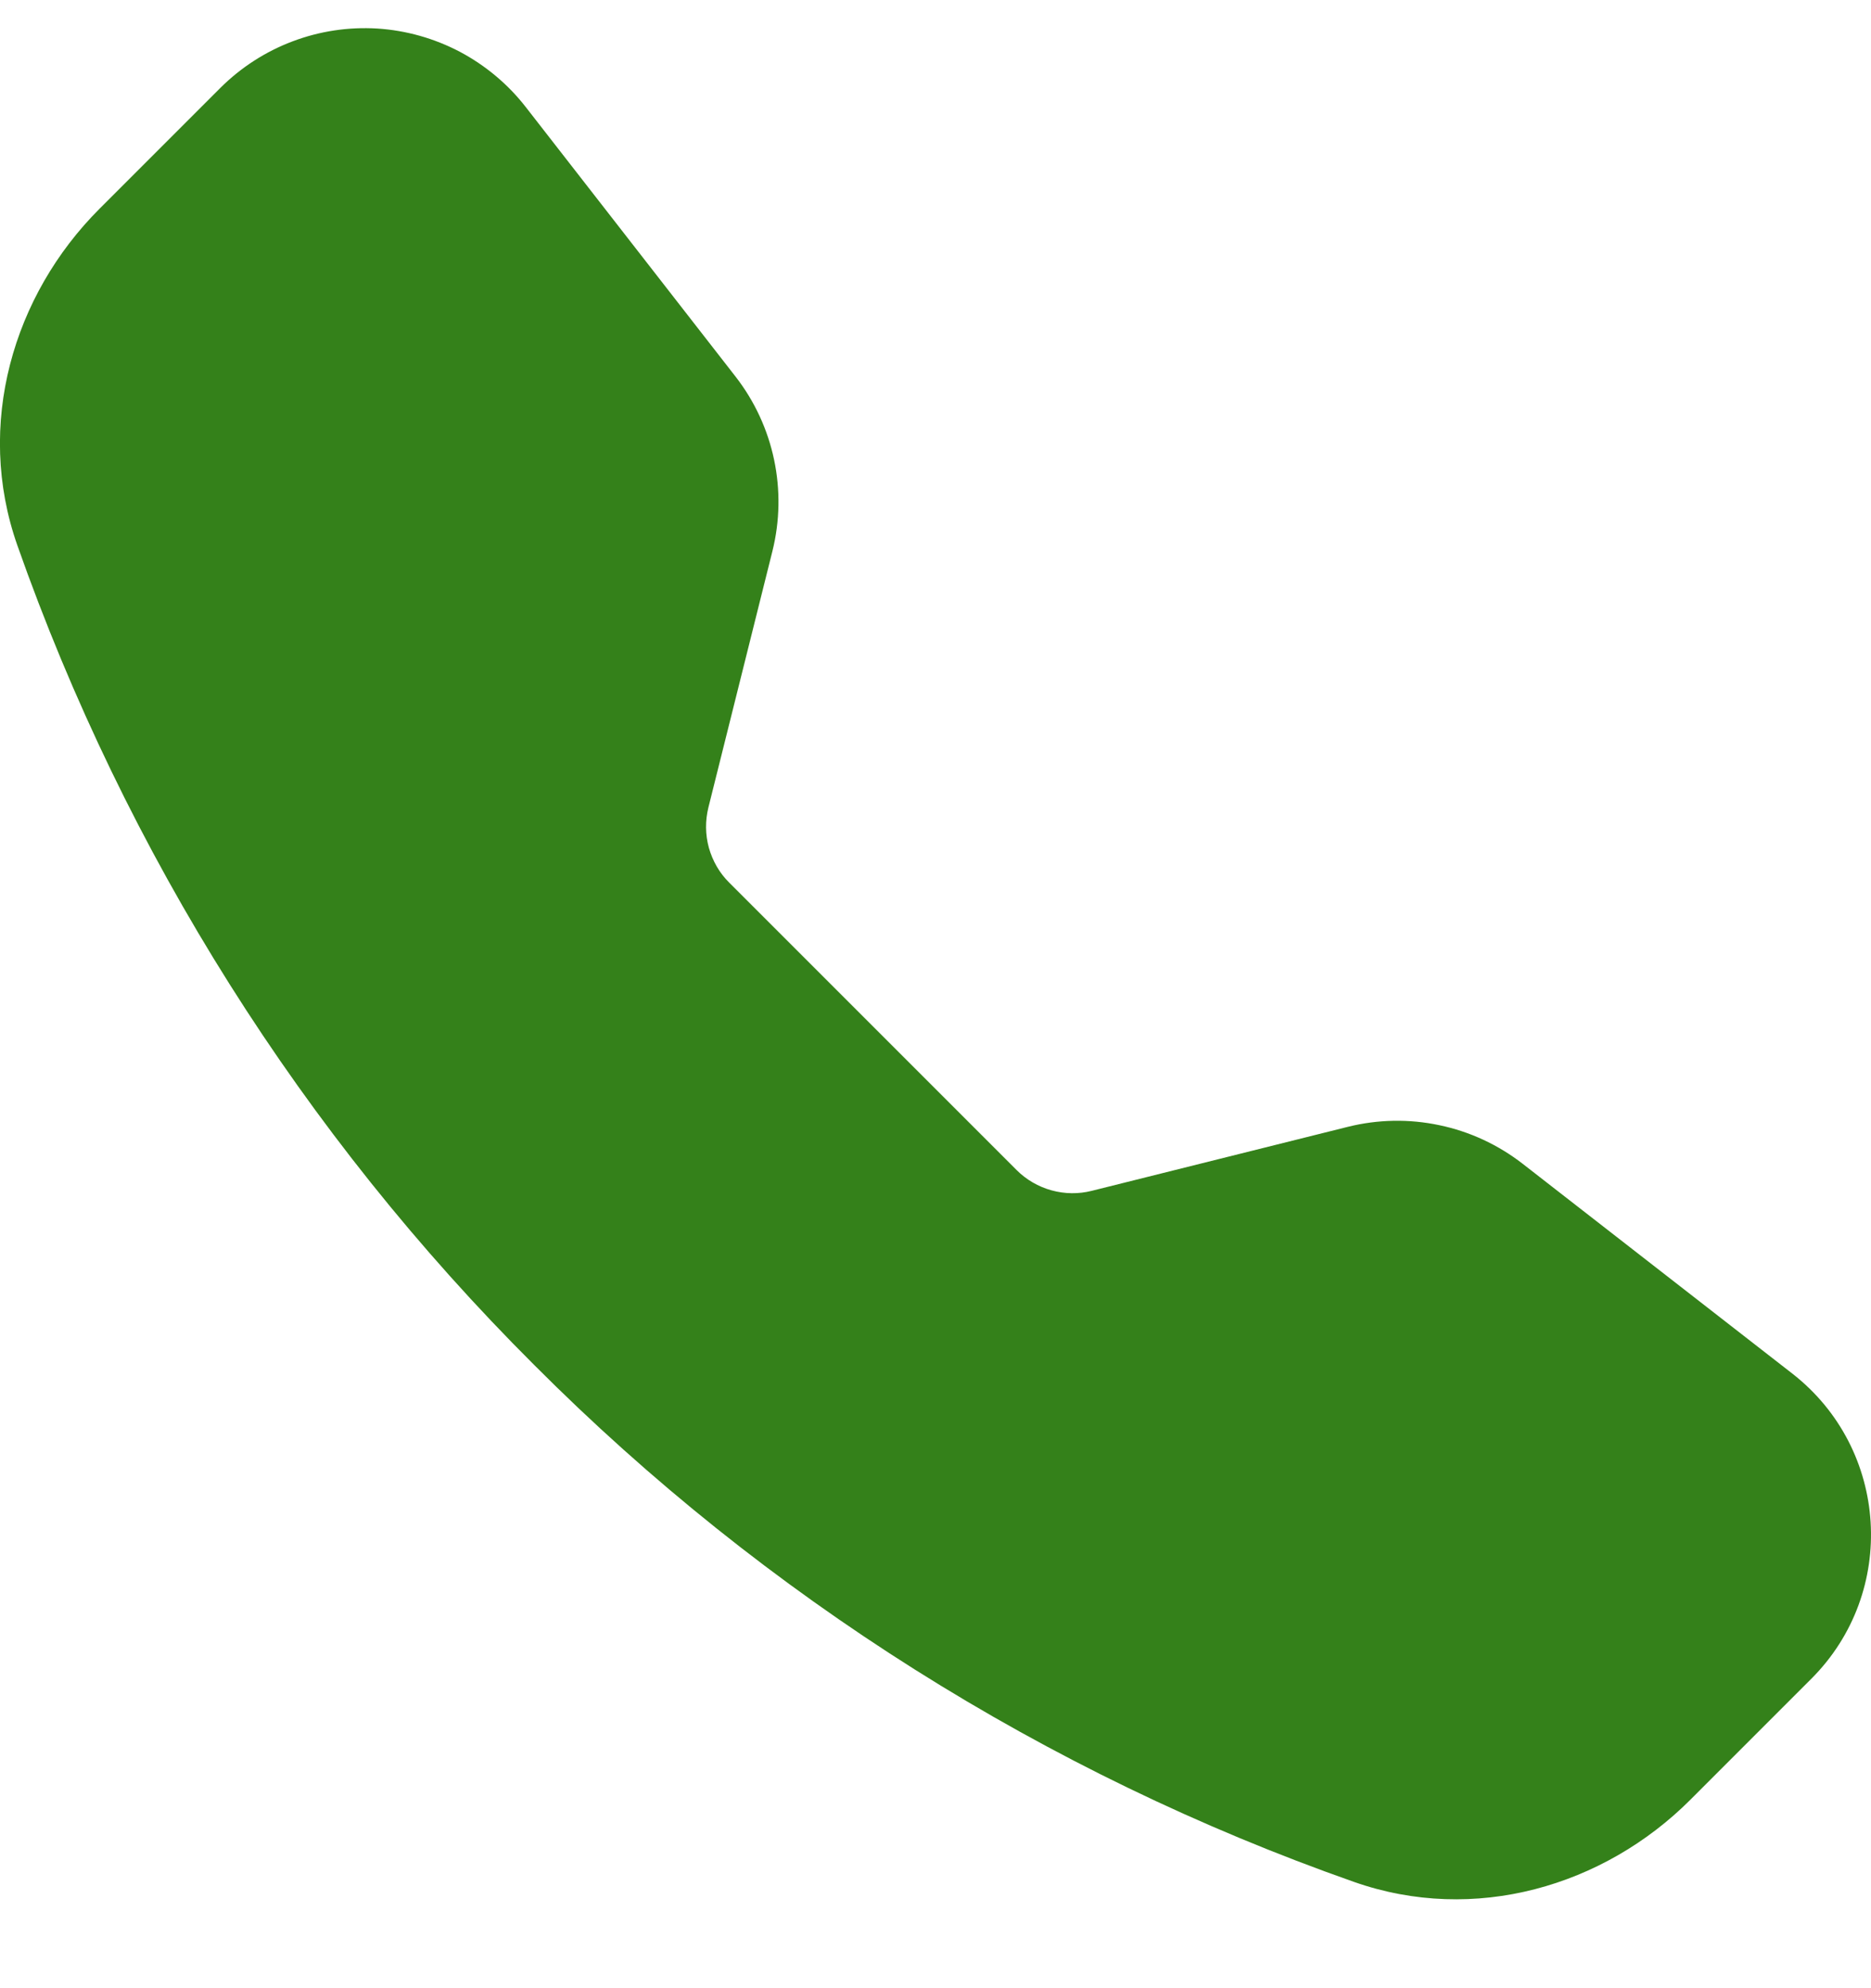 <svg width="16" height="17" viewBox="0 0 16 17" fill="none" xmlns="http://www.w3.org/2000/svg">
<g clip-path="url(#clip0_67_517)">
<path fill-rule="evenodd" clip-rule="evenodd" d="M1.885 0.751C2.06 0.577 2.27 0.441 2.501 0.354C2.733 0.266 2.98 0.229 3.227 0.244C3.474 0.26 3.714 0.328 3.933 0.443C4.151 0.559 4.343 0.719 4.495 0.914L6.29 3.22C6.619 3.643 6.735 4.194 6.605 4.714L6.058 6.904C6.03 7.018 6.031 7.136 6.062 7.249C6.094 7.362 6.153 7.465 6.236 7.547L8.693 10.004C8.776 10.087 8.879 10.147 8.992 10.178C9.104 10.209 9.223 10.211 9.337 10.182L11.526 9.635C11.783 9.571 12.05 9.566 12.309 9.621C12.568 9.675 12.811 9.788 13.02 9.95L15.326 11.744C16.155 12.389 16.231 13.614 15.489 14.355L14.455 15.389C13.715 16.129 12.609 16.454 11.578 16.091C8.939 15.163 6.543 13.652 4.568 11.671C2.587 9.696 1.077 7.301 0.148 4.662C-0.214 3.632 0.111 2.525 0.851 1.785L1.885 0.751Z" fill="#34811A"/>
</g>
<defs>
<clipPath id="clip0_67_517">
<rect width="16" height="16" fill="white" transform="translate(0 0.24)"/>
</clipPath>
</defs>
</svg>
